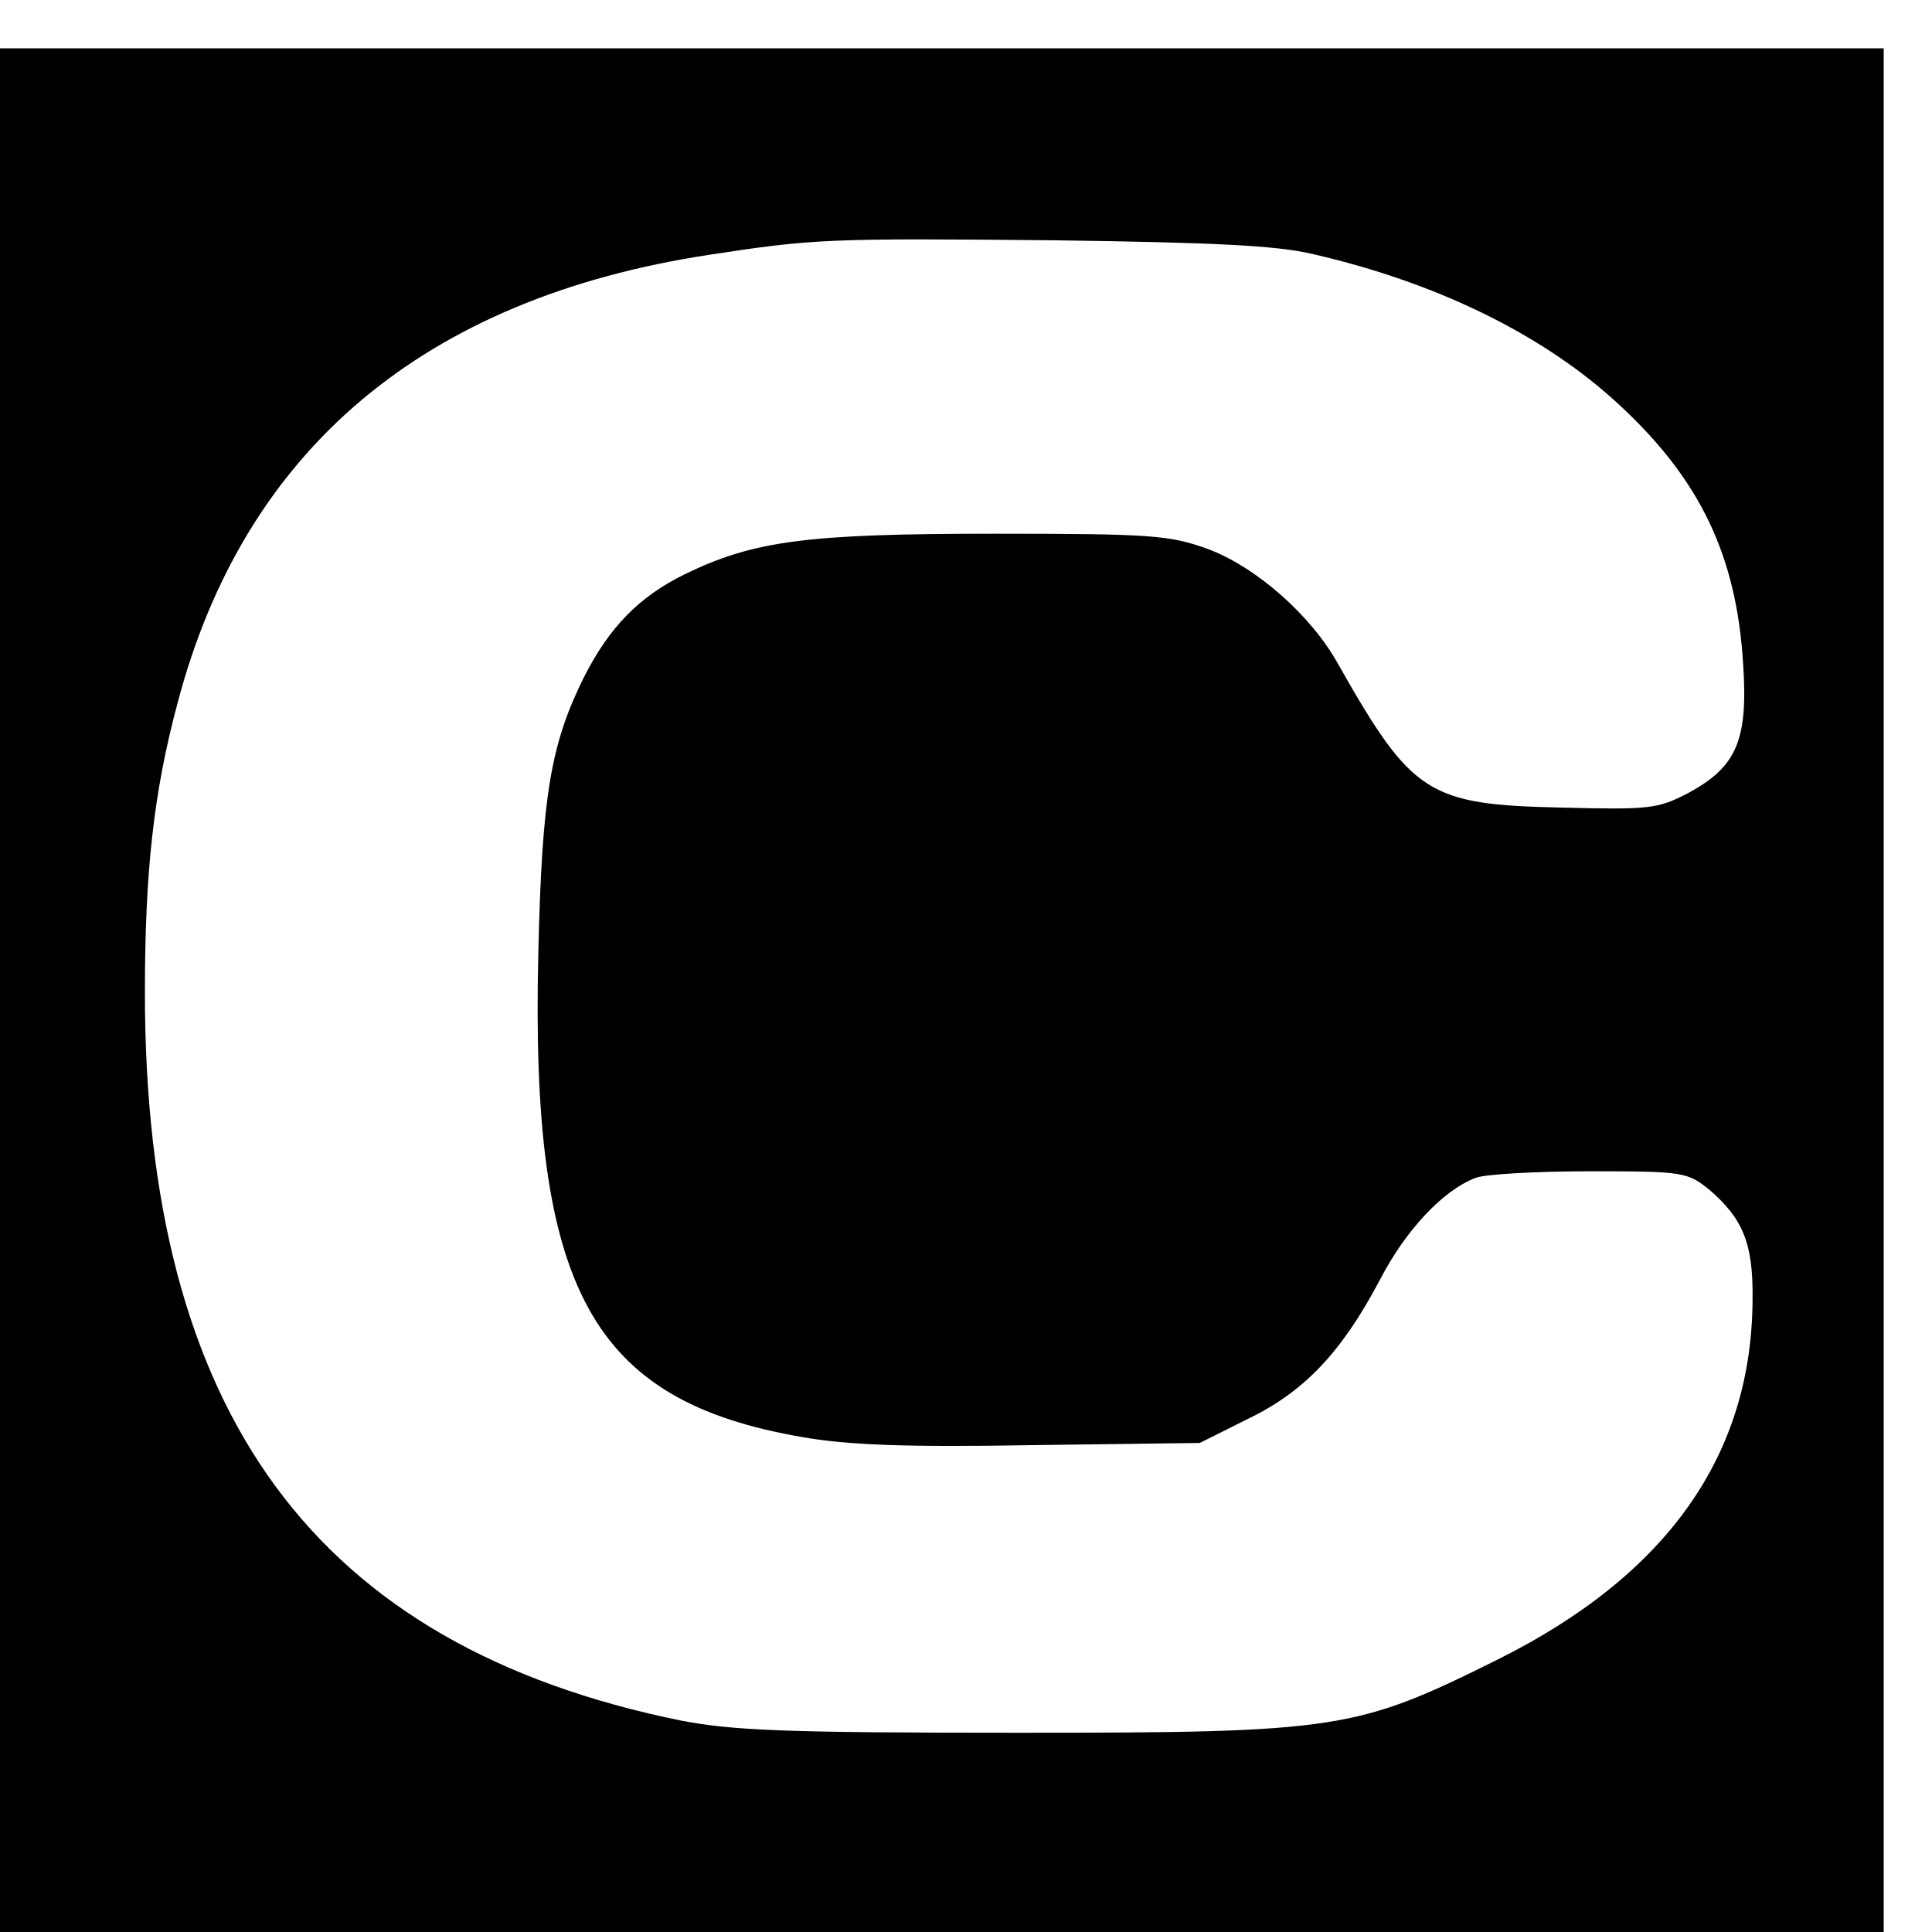 <?xml version="1.0" standalone="no"?>
<!DOCTYPE svg PUBLIC "-//W3C//DTD SVG 20010904//EN"
 "http://www.w3.org/TR/2001/REC-SVG-20010904/DTD/svg10.dtd">
<svg version="1.0" xmlns="http://www.w3.org/2000/svg"
 width="16pt" height="16pt" viewBox="0 0 16 16"
 preserveAspectRatio="xMidYMid meet">
<g transform="translate(0,16) scale(0.006,-0.006)"
fill="#000000" stroke="none">
<path d="M0 1300 l0 -1300 1300 0 1300 0 0 1300 0 1300 -1300 0 -1300 0 0
-1300z m1812 1016 c174 -40 321 -113 424 -209 111 -103 161 -208 170 -357 7
-105 -9 -142 -76 -178 -42 -22 -54 -23 -175 -20 -184 4 -206 18 -308 198 -37
67 -113 134 -180 159 -53 19 -77 21 -295 21 -261 0 -332 -10 -427 -56 -63 -31
-104 -73 -139 -142 -46 -93 -58 -163 -63 -382 -11 -463 73 -617 365 -667 63
-11 145 -14 316 -11 l232 3 66 33 c79 38 130 93 182 191 36 70 88 125 133 142
13 5 84 9 158 9 129 0 134 -1 165 -26 46 -40 60 -74 59 -151 -1 -216 -119
-381 -352 -497 -195 -97 -219 -101 -662 -101 -322 0 -393 3 -466 17 -504 103
-739 423 -739 1005 0 166 12 276 45 399 92 350 340 559 734 619 144 22 163 23
476 20 218 -3 307 -7 357 -19z"/>
</g>
</svg>
